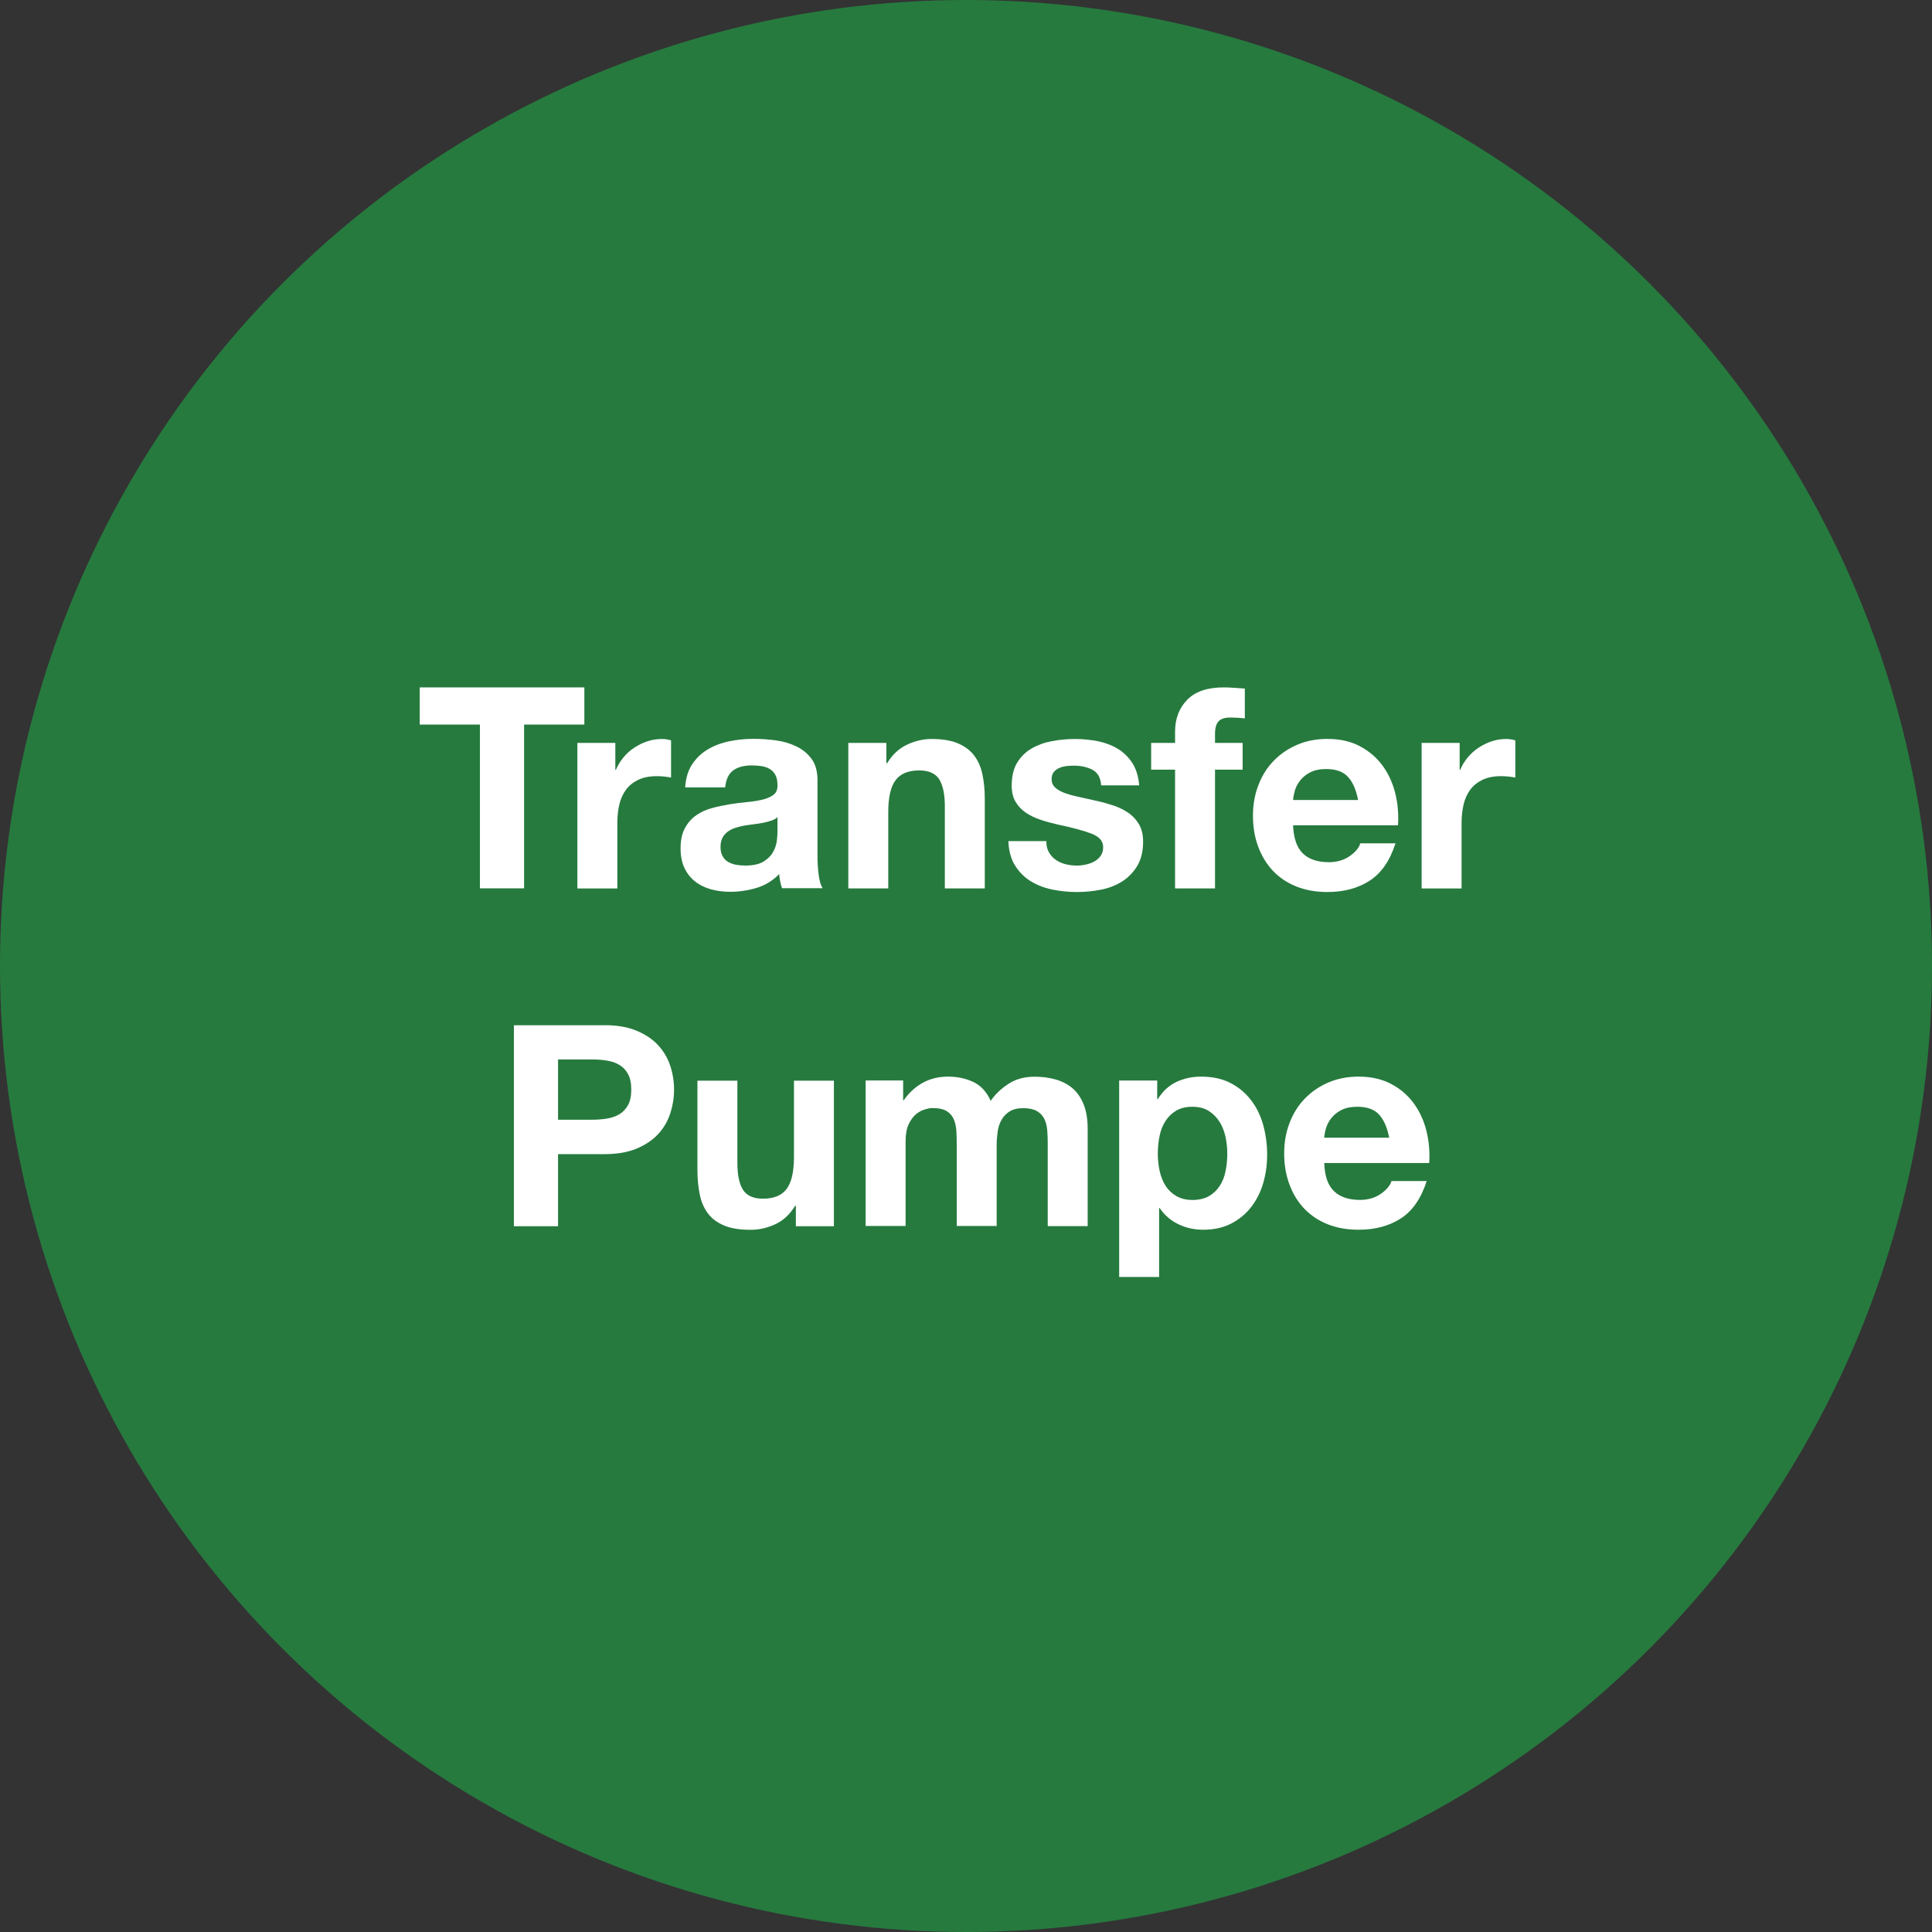 <?xml version="1.0" encoding="utf-8"?>
<!-- Generator: Adobe Illustrator 23.0.3, SVG Export Plug-In . SVG Version: 6.00 Build 0)  -->
<svg version="1.1" id="Ebene_1" xmlns="http://www.w3.org/2000/svg" xmlns:xlink="http://www.w3.org/1999/xlink" x="0px" y="0px"
	 viewBox="0 0 252 252" style="enable-background:new 0 0 252 252;" xml:space="preserve">
<rect x="0" y="0" width="252" height="252" fill="#333333" stroke="none"/>
<style type="text/css">
	.st0{fill:#267A3E;}
	.st1{fill:#FFFFFF;}
</style>
<circle class="st0" cx="126" cy="126" r="126"/>
<g>
	<path class="st1" d="M54.75,94.51v-4.85h21.47v4.85h-7.86v21.36h-5.76V94.51H54.75z"/>
	<path class="st1" d="M80.26,96.9v3.52h0.07c0.25-0.59,0.58-1.13,0.99-1.63c0.42-0.5,0.89-0.93,1.43-1.28s1.11-0.63,1.73-0.83
		c0.61-0.2,1.25-0.29,1.91-0.29c0.34,0,0.72,0.06,1.14,0.18v4.85c-0.25-0.05-0.54-0.09-0.88-0.13c-0.34-0.04-0.67-0.05-0.99-0.05
		c-0.96,0-1.76,0.16-2.42,0.48c-0.66,0.32-1.19,0.75-1.6,1.3c-0.4,0.55-0.69,1.19-0.86,1.93c-0.17,0.73-0.26,1.53-0.26,2.39v8.55
		h-5.21V96.9H80.26z"/>
	<path class="st1" d="M89.37,102.73c0.07-1.22,0.38-2.24,0.92-3.05c0.54-0.81,1.22-1.46,2.06-1.95c0.83-0.49,1.77-0.84,2.81-1.05
		s2.09-0.31,3.14-0.31c0.96,0,1.92,0.07,2.9,0.2c0.98,0.13,1.87,0.4,2.68,0.79s1.47,0.94,1.98,1.63c0.51,0.7,0.77,1.62,0.77,2.77
		v9.87c0,0.86,0.05,1.68,0.15,2.46s0.27,1.37,0.51,1.76h-5.29c-0.1-0.29-0.18-0.59-0.24-0.9c-0.06-0.31-0.1-0.62-0.13-0.94
		c-0.83,0.86-1.81,1.46-2.94,1.8c-1.13,0.34-2.28,0.51-3.45,0.51c-0.91,0-1.75-0.11-2.53-0.33c-0.78-0.22-1.47-0.56-2.06-1.03
		c-0.59-0.46-1.05-1.05-1.38-1.76s-0.5-1.55-0.5-2.53c0-1.08,0.19-1.96,0.57-2.66c0.38-0.7,0.87-1.25,1.47-1.67
		c0.6-0.42,1.28-0.73,2.06-0.94c0.77-0.21,1.55-0.37,2.33-0.5c0.78-0.12,1.55-0.22,2.31-0.29c0.76-0.07,1.43-0.18,2.02-0.33
		c0.59-0.15,1.05-0.36,1.4-0.64c0.34-0.28,0.5-0.69,0.48-1.23c0-0.56-0.09-1.01-0.28-1.34c-0.18-0.33-0.43-0.59-0.73-0.77
		c-0.31-0.18-0.66-0.31-1.06-0.37c-0.4-0.06-0.84-0.09-1.3-0.09c-1.03,0-1.83,0.22-2.42,0.66c-0.59,0.44-0.93,1.17-1.03,2.2H89.37z
		 M101.41,106.59c-0.22,0.2-0.5,0.35-0.83,0.46c-0.33,0.11-0.69,0.2-1.07,0.28c-0.38,0.07-0.78,0.13-1.19,0.18
		c-0.42,0.05-0.83,0.11-1.25,0.18c-0.39,0.07-0.78,0.17-1.16,0.29c-0.38,0.12-0.71,0.29-0.99,0.5c-0.28,0.21-0.51,0.47-0.68,0.79
		c-0.17,0.32-0.26,0.72-0.26,1.21c0,0.47,0.09,0.86,0.26,1.17c0.17,0.32,0.4,0.57,0.7,0.75c0.29,0.18,0.64,0.31,1.03,0.39
		c0.39,0.07,0.79,0.11,1.21,0.11c1.03,0,1.82-0.17,2.39-0.51c0.56-0.34,0.98-0.75,1.25-1.23c0.27-0.48,0.43-0.96,0.5-1.45
		c0.06-0.49,0.09-0.88,0.09-1.17V106.59z"/>
	<path class="st1" d="M115.61,96.9v2.64h0.11c0.66-1.1,1.52-1.9,2.57-2.4c1.05-0.5,2.13-0.75,3.23-0.75c1.39,0,2.54,0.19,3.43,0.57
		c0.89,0.38,1.6,0.91,2.11,1.58c0.51,0.67,0.88,1.49,1.08,2.46c0.21,0.97,0.31,2.04,0.31,3.21v11.67h-5.21v-10.72
		c0-1.57-0.25-2.73-0.73-3.51c-0.49-0.77-1.36-1.16-2.61-1.16c-1.42,0-2.45,0.42-3.08,1.27c-0.64,0.84-0.96,2.23-0.96,4.17v9.95
		h-5.21V96.9H115.61z"/>
	<path class="st1" d="M136.81,111.16c0.23,0.4,0.53,0.73,0.9,0.99c0.37,0.26,0.79,0.45,1.27,0.57c0.48,0.12,0.97,0.18,1.49,0.18
		c0.37,0,0.75-0.04,1.16-0.13c0.4-0.09,0.77-0.22,1.1-0.4c0.33-0.18,0.61-0.43,0.83-0.73c0.22-0.31,0.33-0.69,0.33-1.16
		c0-0.78-0.52-1.37-1.56-1.76c-1.04-0.39-2.49-0.78-4.35-1.17c-0.76-0.17-1.5-0.37-2.22-0.61s-1.36-0.54-1.93-0.92
		c-0.56-0.38-1.02-0.86-1.36-1.43c-0.34-0.57-0.51-1.28-0.51-2.11c0-1.22,0.24-2.23,0.72-3.01s1.11-1.4,1.89-1.85
		c0.78-0.45,1.66-0.77,2.64-0.95s1.98-0.28,3.01-0.28c1.03,0,2.03,0.1,2.99,0.29c0.97,0.2,1.83,0.53,2.59,0.99s1.39,1.08,1.89,1.85
		c0.5,0.77,0.8,1.74,0.9,2.92h-4.96c-0.07-1-0.45-1.68-1.14-2.04c-0.69-0.35-1.49-0.53-2.42-0.53c-0.29,0-0.61,0.02-0.95,0.05
		c-0.34,0.04-0.66,0.12-0.94,0.24s-0.52,0.3-0.72,0.53s-0.29,0.54-0.29,0.94c0,0.47,0.17,0.84,0.51,1.14
		c0.34,0.29,0.79,0.53,1.34,0.72s1.18,0.35,1.89,0.5c0.71,0.15,1.43,0.31,2.17,0.48c0.76,0.17,1.5,0.38,2.22,0.62
		c0.72,0.25,1.36,0.57,1.93,0.97c0.56,0.4,1.02,0.91,1.36,1.5c0.34,0.6,0.51,1.34,0.51,2.22c0,1.25-0.25,2.29-0.75,3.14
		c-0.5,0.84-1.16,1.52-1.96,2.04c-0.81,0.51-1.73,0.88-2.77,1.08c-1.04,0.21-2.1,0.31-3.17,0.31c-1.1,0-2.18-0.11-3.23-0.33
		c-1.05-0.22-1.99-0.59-2.81-1.1c-0.82-0.51-1.49-1.19-2.02-2.04c-0.53-0.84-0.81-1.9-0.86-3.17h4.96
		C136.46,110.27,136.58,110.75,136.81,111.16z"/>
	<path class="st1" d="M150.15,100.38V96.9h3.12v-1.47c0-1.69,0.53-3.07,1.58-4.15c1.05-1.08,2.64-1.62,4.77-1.62
		c0.46,0,0.93,0.02,1.39,0.06c0.46,0.04,0.92,0.07,1.36,0.09v3.89c-0.61-0.07-1.25-0.11-1.91-0.11c-0.71,0-1.22,0.17-1.52,0.5
		c-0.31,0.33-0.46,0.89-0.46,1.67v1.14h3.6v3.49h-3.6v15.49h-5.21v-15.49H150.15z"/>
	<path class="st1" d="M169.94,111.32c0.78,0.76,1.91,1.14,3.38,1.14c1.05,0,1.96-0.26,2.72-0.79c0.76-0.53,1.22-1.08,1.39-1.67h4.59
		c-0.73,2.28-1.86,3.9-3.38,4.88c-1.52,0.98-3.35,1.47-5.51,1.47c-1.49,0-2.84-0.24-4.04-0.72c-1.2-0.48-2.22-1.16-3.05-2.04
		c-0.83-0.88-1.47-1.93-1.93-3.16s-0.68-2.57-0.68-4.04c0-1.42,0.23-2.74,0.7-3.96c0.46-1.22,1.12-2.28,1.98-3.17
		c0.86-0.89,1.88-1.6,3.07-2.11c1.19-0.51,2.5-0.77,3.95-0.77c1.62,0,3.02,0.31,4.22,0.94s2.18,1.46,2.96,2.51
		c0.77,1.05,1.33,2.25,1.67,3.6c0.34,1.35,0.46,2.75,0.37,4.22h-13.69C168.73,109.34,169.16,110.57,169.94,111.32z M175.83,101.34
		c-0.62-0.69-1.57-1.03-2.84-1.03c-0.83,0-1.52,0.14-2.07,0.42c-0.55,0.28-0.99,0.63-1.32,1.05s-0.56,0.86-0.7,1.32
		c-0.13,0.46-0.21,0.88-0.24,1.25h8.48C176.89,103.03,176.46,102.03,175.83,101.34z"/>
	<path class="st1" d="M190.39,96.9v3.52h0.07c0.24-0.59,0.57-1.13,0.99-1.63c0.42-0.5,0.89-0.93,1.43-1.28
		c0.54-0.35,1.11-0.63,1.72-0.83c0.61-0.2,1.25-0.29,1.91-0.29c0.34,0,0.72,0.06,1.14,0.18v4.85c-0.24-0.05-0.54-0.09-0.88-0.13
		c-0.34-0.04-0.67-0.05-0.99-0.05c-0.95,0-1.76,0.16-2.42,0.48c-0.66,0.32-1.19,0.75-1.6,1.3c-0.4,0.55-0.69,1.19-0.86,1.93
		c-0.17,0.73-0.26,1.53-0.26,2.39v8.55h-5.21V96.9H190.39z"/>
	<path class="st1" d="M78.85,133.72c1.64,0,3.03,0.24,4.18,0.72c1.15,0.48,2.09,1.11,2.81,1.89s1.25,1.68,1.58,2.68
		c0.33,1,0.5,2.04,0.5,3.12c0,1.05-0.17,2.09-0.5,3.1c-0.33,1.02-0.86,1.92-1.58,2.7c-0.72,0.78-1.66,1.41-2.81,1.89
		c-1.15,0.48-2.55,0.72-4.18,0.72h-6.06v9.4h-5.76v-26.21H78.85z M77.27,146.05c0.66,0,1.3-0.05,1.91-0.15
		c0.61-0.1,1.15-0.29,1.62-0.57c0.46-0.28,0.84-0.68,1.12-1.19c0.28-0.51,0.42-1.19,0.42-2.02c0-0.83-0.14-1.5-0.42-2.02
		s-0.65-0.91-1.12-1.19c-0.46-0.28-1-0.47-1.62-0.57c-0.61-0.1-1.25-0.15-1.91-0.15h-4.48v7.86H77.27z"/>
	<path class="st1" d="M103.81,159.93v-2.64h-0.11c-0.66,1.1-1.52,1.9-2.57,2.39c-1.05,0.49-2.13,0.73-3.23,0.73
		c-1.39,0-2.54-0.18-3.43-0.55s-1.6-0.89-2.11-1.56c-0.51-0.67-0.88-1.49-1.08-2.46s-0.31-2.04-0.31-3.21v-11.67h5.21v10.72
		c0,1.57,0.24,2.74,0.73,3.51c0.49,0.77,1.36,1.16,2.61,1.16c1.42,0,2.45-0.42,3.08-1.27c0.64-0.84,0.96-2.23,0.96-4.17v-9.95h5.21
		v18.98H103.81z"/>
	<path class="st1" d="M117.8,140.95v2.57h0.07c0.68-0.98,1.51-1.74,2.48-2.28c0.97-0.54,2.07-0.81,3.32-0.81
		c1.2,0,2.29,0.23,3.29,0.7c0.99,0.47,1.74,1.29,2.26,2.46c0.56-0.83,1.33-1.57,2.29-2.2c0.97-0.64,2.11-0.95,3.43-0.95
		c1,0,1.93,0.12,2.79,0.37c0.86,0.25,1.59,0.64,2.2,1.17s1.09,1.24,1.43,2.11c0.34,0.87,0.51,1.92,0.51,3.14v12.7h-5.21v-10.76
		c0-0.64-0.02-1.24-0.07-1.8c-0.05-0.56-0.18-1.05-0.4-1.47c-0.22-0.42-0.54-0.75-0.97-0.99c-0.43-0.24-1.01-0.37-1.74-0.37
		c-0.73,0-1.33,0.14-1.78,0.42c-0.45,0.28-0.81,0.65-1.06,1.1c-0.26,0.45-0.43,0.97-0.51,1.54s-0.13,1.16-0.13,1.74v10.57h-5.21
		v-10.65c0-0.56-0.01-1.12-0.04-1.67s-0.13-1.06-0.31-1.52s-0.49-0.84-0.92-1.12c-0.43-0.28-1.06-0.42-1.89-0.42
		c-0.25,0-0.57,0.05-0.97,0.17c-0.4,0.11-0.8,0.32-1.17,0.62c-0.38,0.31-0.7,0.75-0.97,1.32c-0.27,0.58-0.4,1.33-0.4,2.26v11.01
		h-5.21v-18.98H117.8z"/>
	<path class="st1" d="M150.94,140.95v2.42h0.07c0.64-1.03,1.44-1.77,2.42-2.24c0.98-0.46,2.06-0.7,3.23-0.7
		c1.49,0,2.78,0.28,3.85,0.84c1.08,0.56,1.97,1.31,2.68,2.24s1.24,2.01,1.58,3.25c0.34,1.24,0.51,2.53,0.51,3.87
		c0,1.27-0.17,2.5-0.51,3.67c-0.34,1.17-0.86,2.21-1.56,3.12s-1.57,1.63-2.61,2.17s-2.26,0.81-3.65,0.81
		c-1.17,0-2.26-0.24-3.25-0.72c-0.99-0.48-1.81-1.18-2.44-2.11h-0.07v8.99h-5.21v-25.62H150.94z M157.72,156
		c0.57-0.34,1.04-0.79,1.39-1.34s0.61-1.19,0.75-1.93c0.15-0.73,0.22-1.48,0.22-2.24s-0.08-1.51-0.24-2.24
		c-0.16-0.73-0.42-1.39-0.79-1.96s-0.84-1.04-1.41-1.4c-0.58-0.35-1.28-0.53-2.11-0.53c-0.86,0-1.57,0.18-2.15,0.53
		c-0.58,0.36-1.04,0.81-1.39,1.38c-0.36,0.56-0.61,1.21-0.75,1.95c-0.15,0.73-0.22,1.49-0.22,2.28c0,0.76,0.08,1.5,0.24,2.24
		c0.16,0.73,0.42,1.38,0.77,1.93c0.35,0.55,0.83,1,1.41,1.34c0.59,0.34,1.3,0.51,2.13,0.51C156.42,156.51,157.14,156.34,157.72,156z
		"/>
	<path class="st1" d="M174,155.37c0.78,0.76,1.91,1.14,3.38,1.14c1.05,0,1.96-0.26,2.72-0.79s1.22-1.08,1.4-1.67h4.59
		c-0.73,2.28-1.86,3.9-3.38,4.88c-1.52,0.98-3.35,1.47-5.51,1.47c-1.49,0-2.84-0.24-4.04-0.72c-1.2-0.48-2.21-1.16-3.05-2.04
		c-0.83-0.88-1.47-1.93-1.93-3.16c-0.45-1.22-0.68-2.57-0.68-4.04c0-1.42,0.23-2.74,0.7-3.96c0.46-1.22,1.12-2.28,1.98-3.17
		s1.88-1.6,3.07-2.11c1.19-0.51,2.5-0.77,3.95-0.77c1.62,0,3.02,0.31,4.22,0.94c1.2,0.62,2.18,1.46,2.96,2.51
		c0.77,1.05,1.33,2.25,1.67,3.6c0.34,1.35,0.46,2.75,0.37,4.22h-13.69C172.78,153.39,173.21,154.62,174,155.37z M179.89,145.39
		c-0.62-0.69-1.57-1.03-2.84-1.03c-0.83,0-1.52,0.14-2.07,0.42c-0.55,0.28-0.99,0.63-1.32,1.05c-0.33,0.42-0.56,0.86-0.7,1.32
		s-0.21,0.88-0.24,1.25h8.48C180.95,147.08,180.51,146.08,179.89,145.39z"/>
</g>
</svg>
